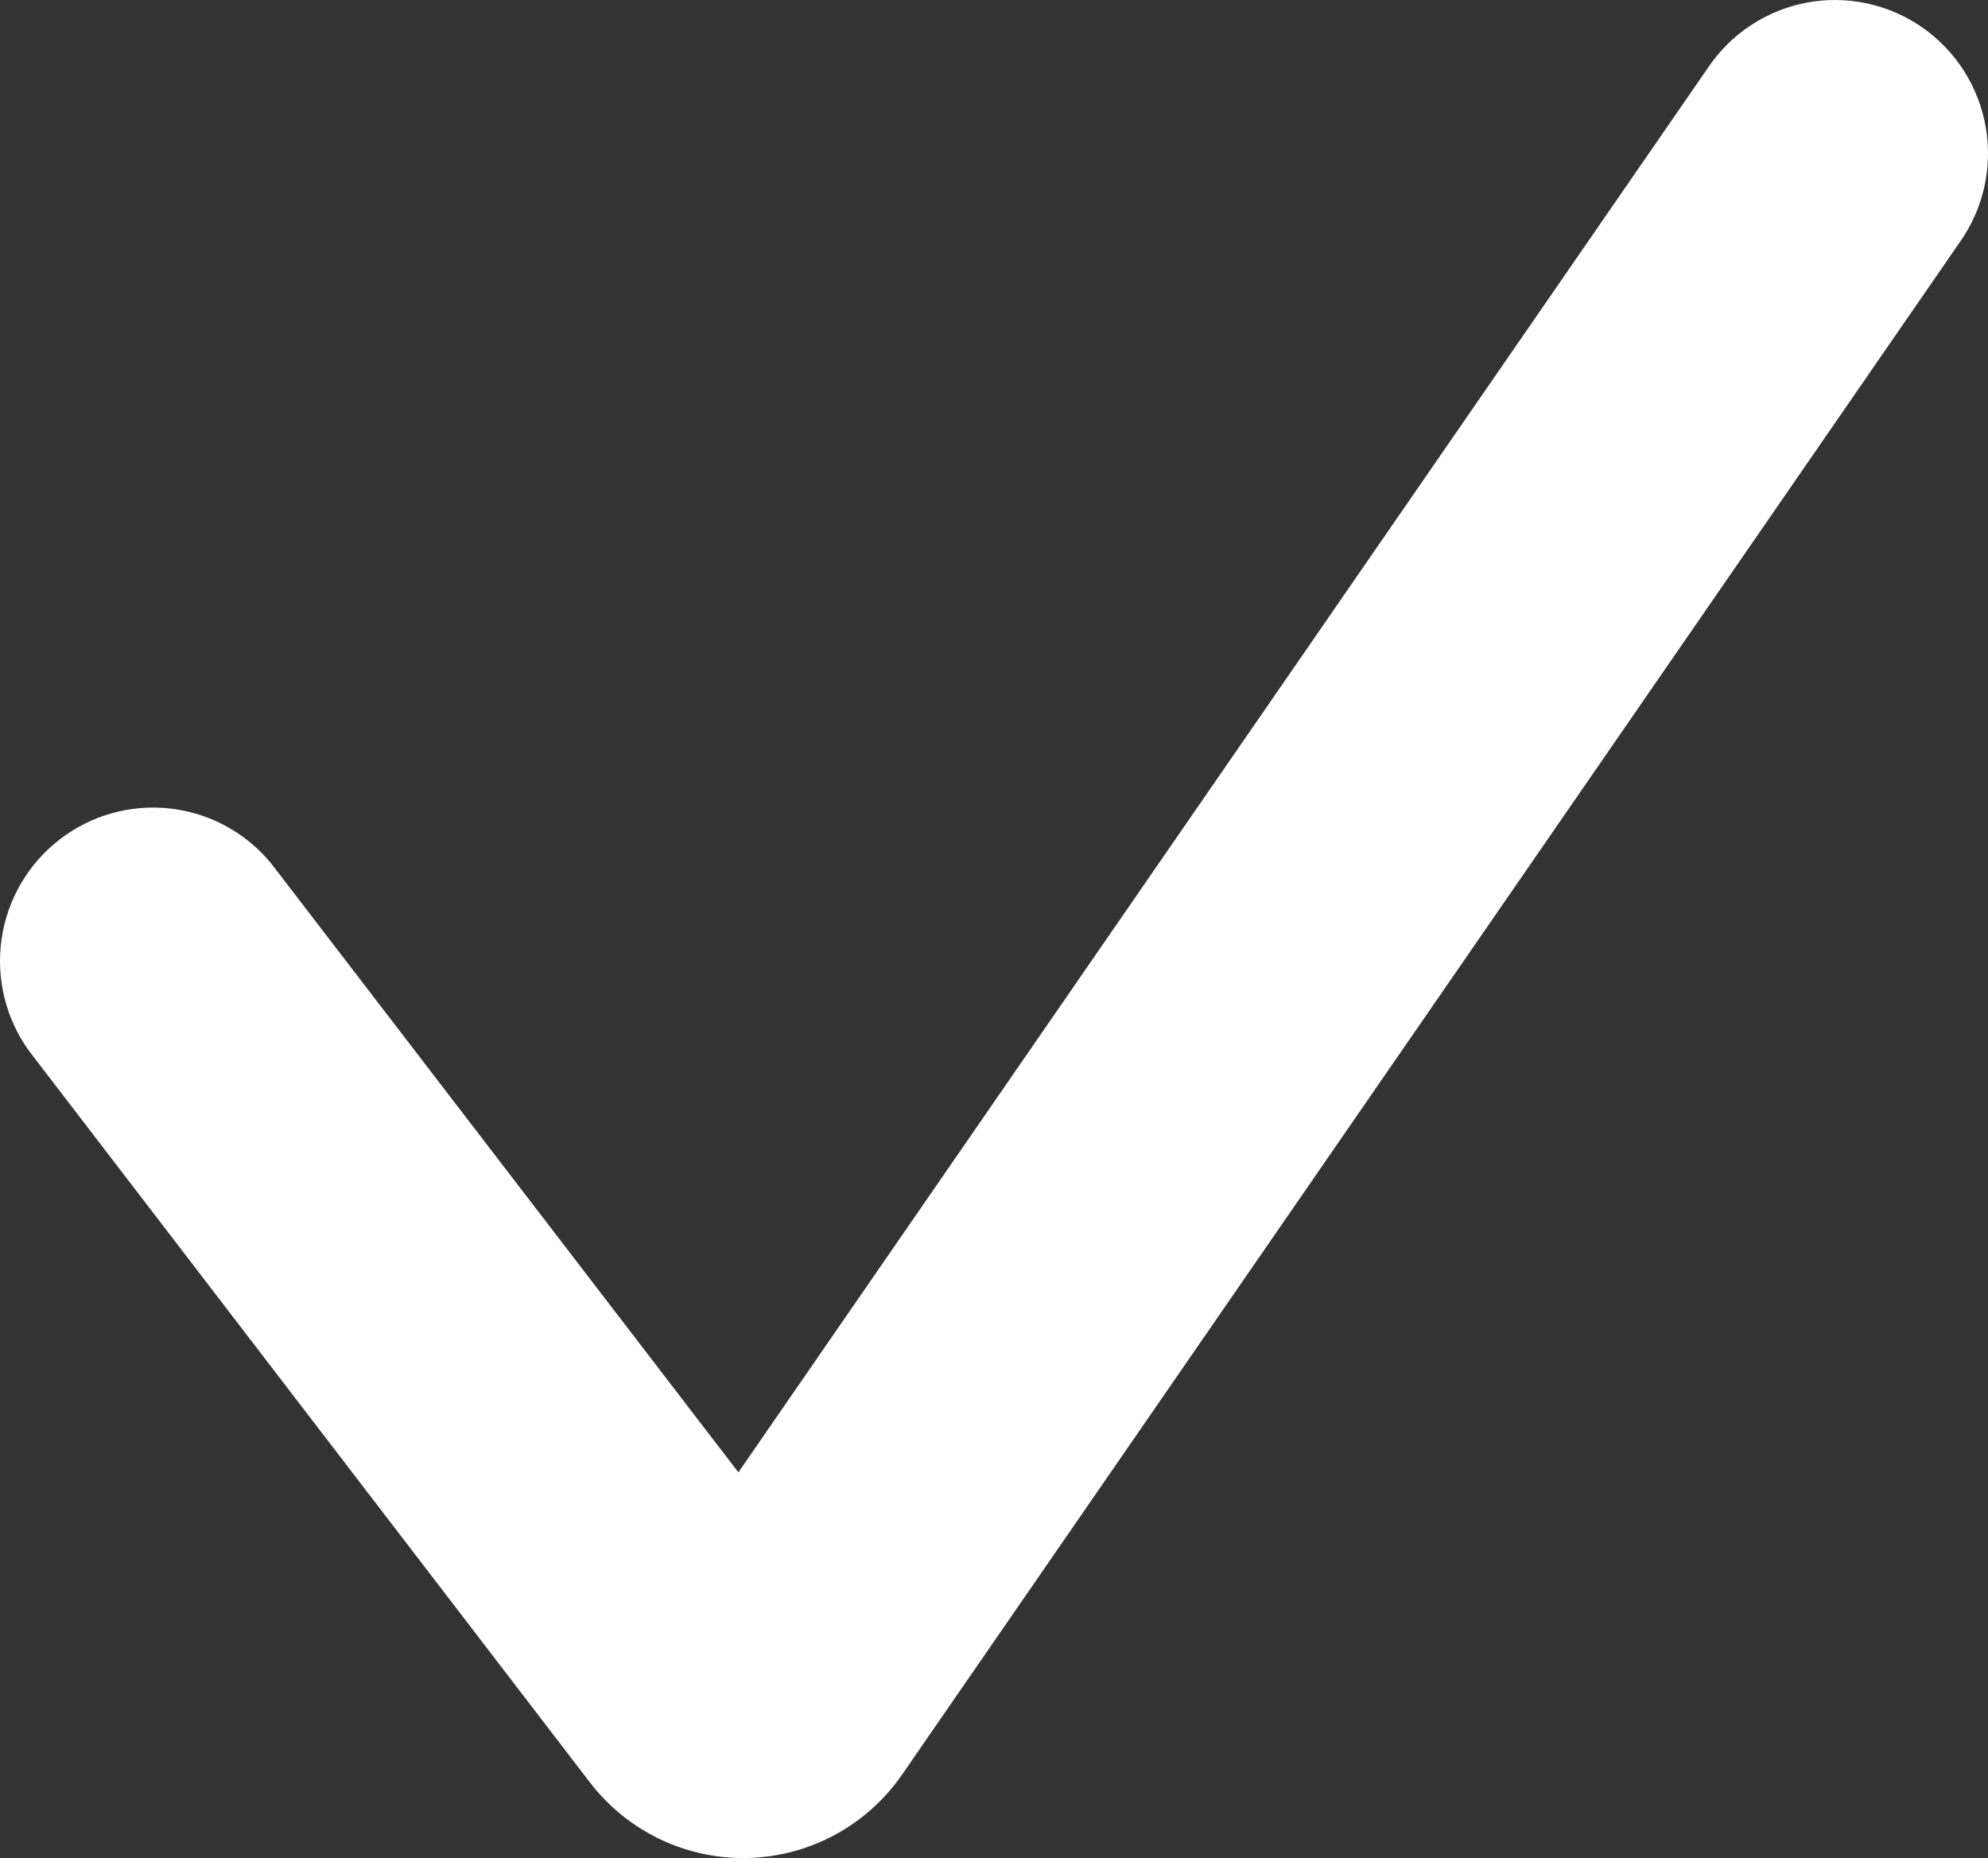 <svg width="61" height="57" viewBox="0 0 61 57" fill="none" xmlns="http://www.w3.org/2000/svg">
<rect x="0" y="0" width="61" height="57" fill="#333333" stroke="none"/>
<path d="M27.682 54.437C27.151 55.207 26.446 55.84 25.624 56.285C24.802 56.73 23.887 56.974 22.954 56.998C22.02 57.022 21.094 56.824 20.251 56.422C19.407 56.019 18.671 55.422 18.101 54.68L0.881 32.226C0.171 31.234 -0.127 30.005 0.05 28.797C0.227 27.589 0.865 26.498 1.83 25.753C2.795 25.008 4.01 24.667 5.221 24.803C6.431 24.94 7.541 25.542 8.317 26.483L22.657 45.167L52.402 2.087C52.749 1.568 53.195 1.124 53.715 0.78C54.234 0.436 54.817 0.199 55.428 0.082C56.04 -0.034 56.669 -0.027 57.278 0.103C57.888 0.232 58.465 0.482 58.977 0.837C59.489 1.192 59.925 1.646 60.261 2.172C60.596 2.698 60.824 3.286 60.931 3.9C61.037 4.515 61.021 5.145 60.883 5.754C60.744 6.363 60.486 6.937 60.124 7.445L27.682 54.437Z" fill="white"/>
</svg>
